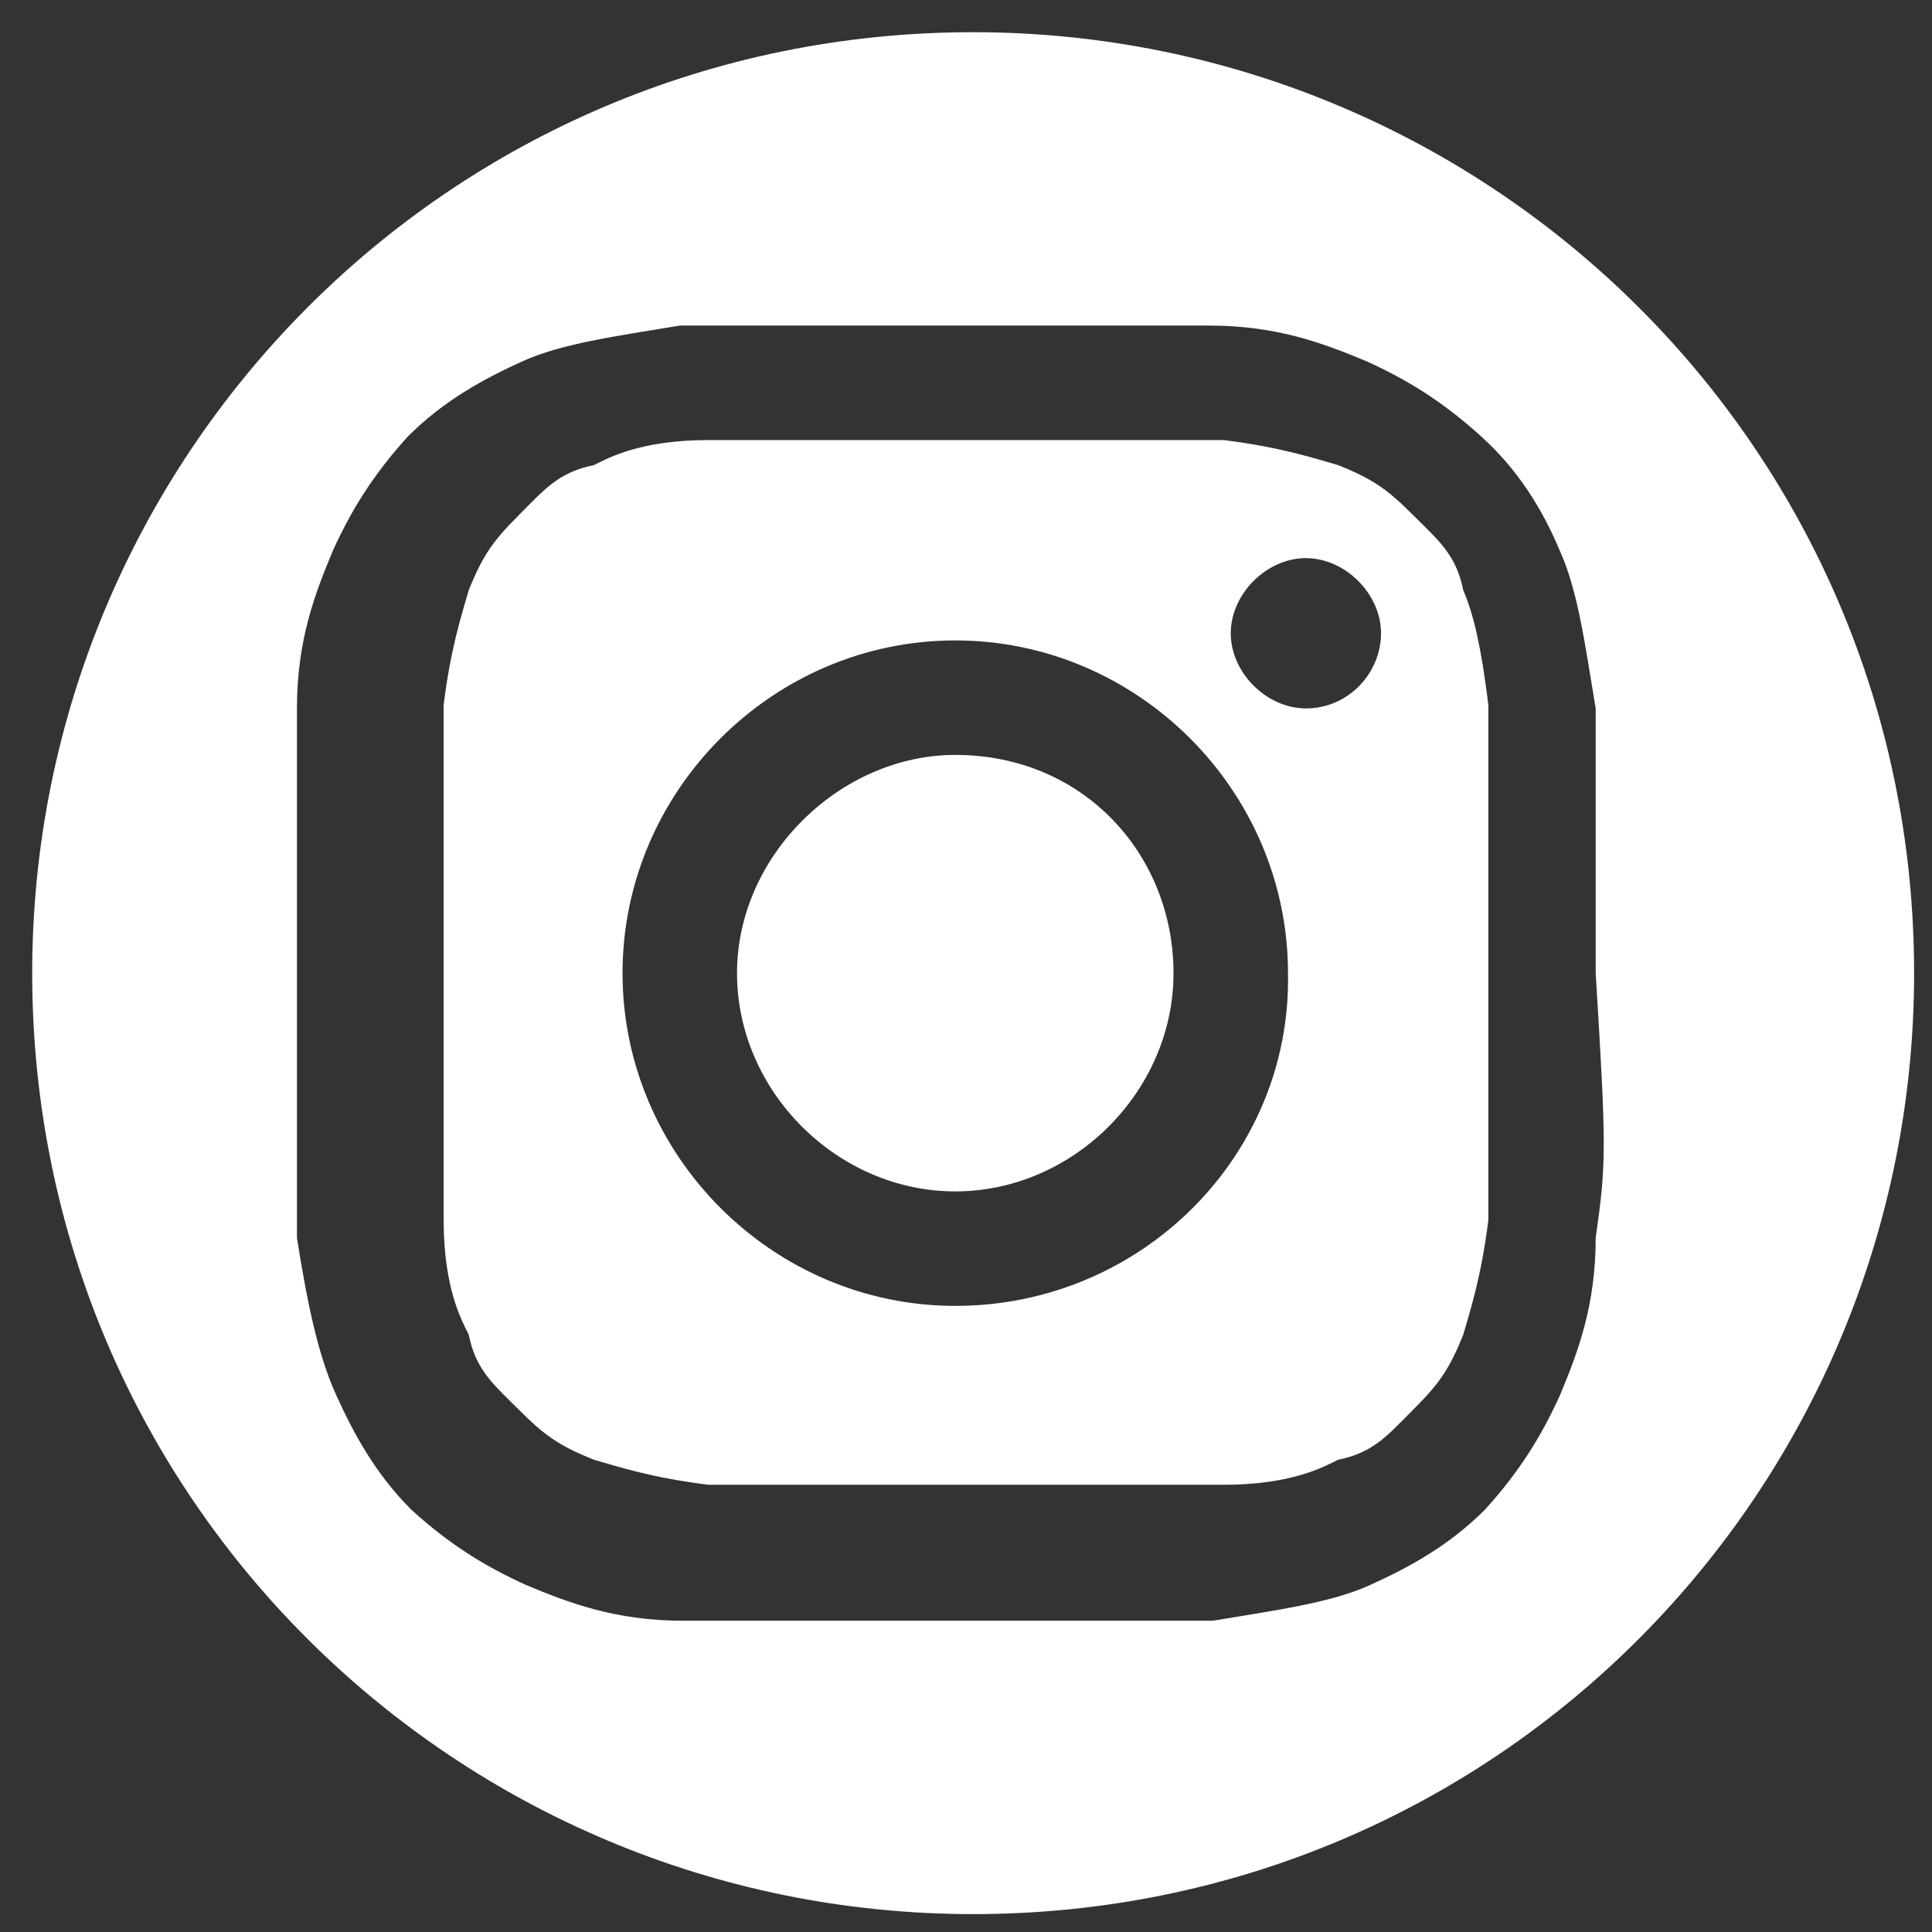 <?xml version="1.0" encoding="utf-8"?>
<!-- Generator: Adobe Illustrator 22.0.1, SVG Export Plug-In . SVG Version: 6.00 Build 0)  -->
<svg version="1.1" id="Layer_1" xmlns="http://www.w3.org/2000/svg" xmlns:xlink="http://www.w3.org/1999/xlink" x="0px" y="0px"
	 viewBox="0 0 54 54" style="enable-background:new 0 0 54 54;" xml:space="preserve">
<rect x="0" y="0" width="54" height="54" fill="#333333" stroke="none"/>
<style type="text/css">
	.st0{fill:#FFFFFF;}
</style>
<g>
	<path class="st0" d="M26.7,21.1c-3.2,0-6.1,2.8-6.1,6.1s2.8,6.1,6.1,6.1s6.1-2.8,6.1-6.1S30.3,21.1,26.7,21.1z"/>
	<path class="st0" d="M40.9,16.5c-0.2-1-0.7-1.4-1.4-2.1c-0.7-0.7-1.1-1-2.1-1.4c-0.7-0.2-1.6-0.5-3.2-0.7c-1.9,0-2.6,0-7.2,0
		c-4.9,0-5.3,0-7.2,0c-1.9,0-2.8,0.5-3.2,0.7c-1,0.2-1.4,0.7-2.1,1.4s-1,1.1-1.4,2.1c-0.2,0.7-0.5,1.6-0.7,3.2c0,1.9,0,2.6,0,7.2
		c0,4.9,0,5.3,0,7.2s0.5,2.8,0.7,3.2c0.2,1,0.7,1.4,1.4,2.1c0.7,0.7,1.1,1,2.1,1.4c0.7,0.2,1.6,0.5,3.2,0.7c1.9,0,2.6,0,7.2,0
		c4.9,0,5.3,0,7.2,0s2.8-0.5,3.2-0.7c1-0.2,1.4-0.7,2.1-1.4c0.7-0.7,1-1.1,1.4-2.1c0.2-0.7,0.5-1.6,0.7-3.2c0-1.9,0-2.6,0-7.2
		c0-4.9,0-5.3,0-7.2C41.4,18.1,41.2,17.2,40.9,16.5z M26.7,36.5c-5.1,0-9.3-4.2-9.3-9.3s4.2-9.3,9.3-9.3s9.3,4.2,9.3,9.3
		C36.1,32.3,31.9,36.5,26.7,36.5z M36.5,19.8c-1.1,0-2.1-1-2.1-2.1s1-2.1,2.1-2.1s2.1,1,2.1,2.1S37.7,19.8,36.5,19.8z"/>
	<path class="st0" d="M27.2,0.9C12.5,0.9,0.9,12.8,0.9,27.2c0,14.7,11.9,26.3,26.3,26.3c14.7,0,26.3-11.9,26.3-26.3
		C53.5,12.5,41.6,0.9,27.2,0.9z M44.6,34.6c0,1.9-0.5,3.2-1,4.4c-0.5,1.1-1.1,2.1-2.1,3.2c-1,1-2.1,1.6-3.2,2.1
		c-1.1,0.5-2.6,0.7-4.4,1c-1.9,0-2.6,0-7.4,0s-5.6,0-7.4,0c-1.9,0-3.2-0.5-4.4-1c-1.1-0.5-2.1-1.1-3.2-2.1c-1-1-1.6-2.1-2.1-3.2
		s-0.8-2.5-1.1-4.4c0-1.9,0-2.6,0-7.4s0-5.6,0-7.4c0-1.9,0.5-3.2,1-4.4c0.5-1.1,1.1-2.1,2.1-3.2c1-1,2.1-1.6,3.2-2.1
		c1.1-0.5,2.6-0.7,4.4-1c1.9,0,2.6,0,7.4,0s5.6,0,7.4,0c1.9,0,3.2,0.5,4.4,1c1.1,0.5,2.1,1.1,3.2,2.1c1,0.9,1.7,2,2.2,3.2
		c0.5,1.1,0.7,2.6,1,4.4c0,1.9,0,2.6,0,7.4C44.9,32.1,44.9,32.5,44.6,34.6z"/>
</g>
</svg>
